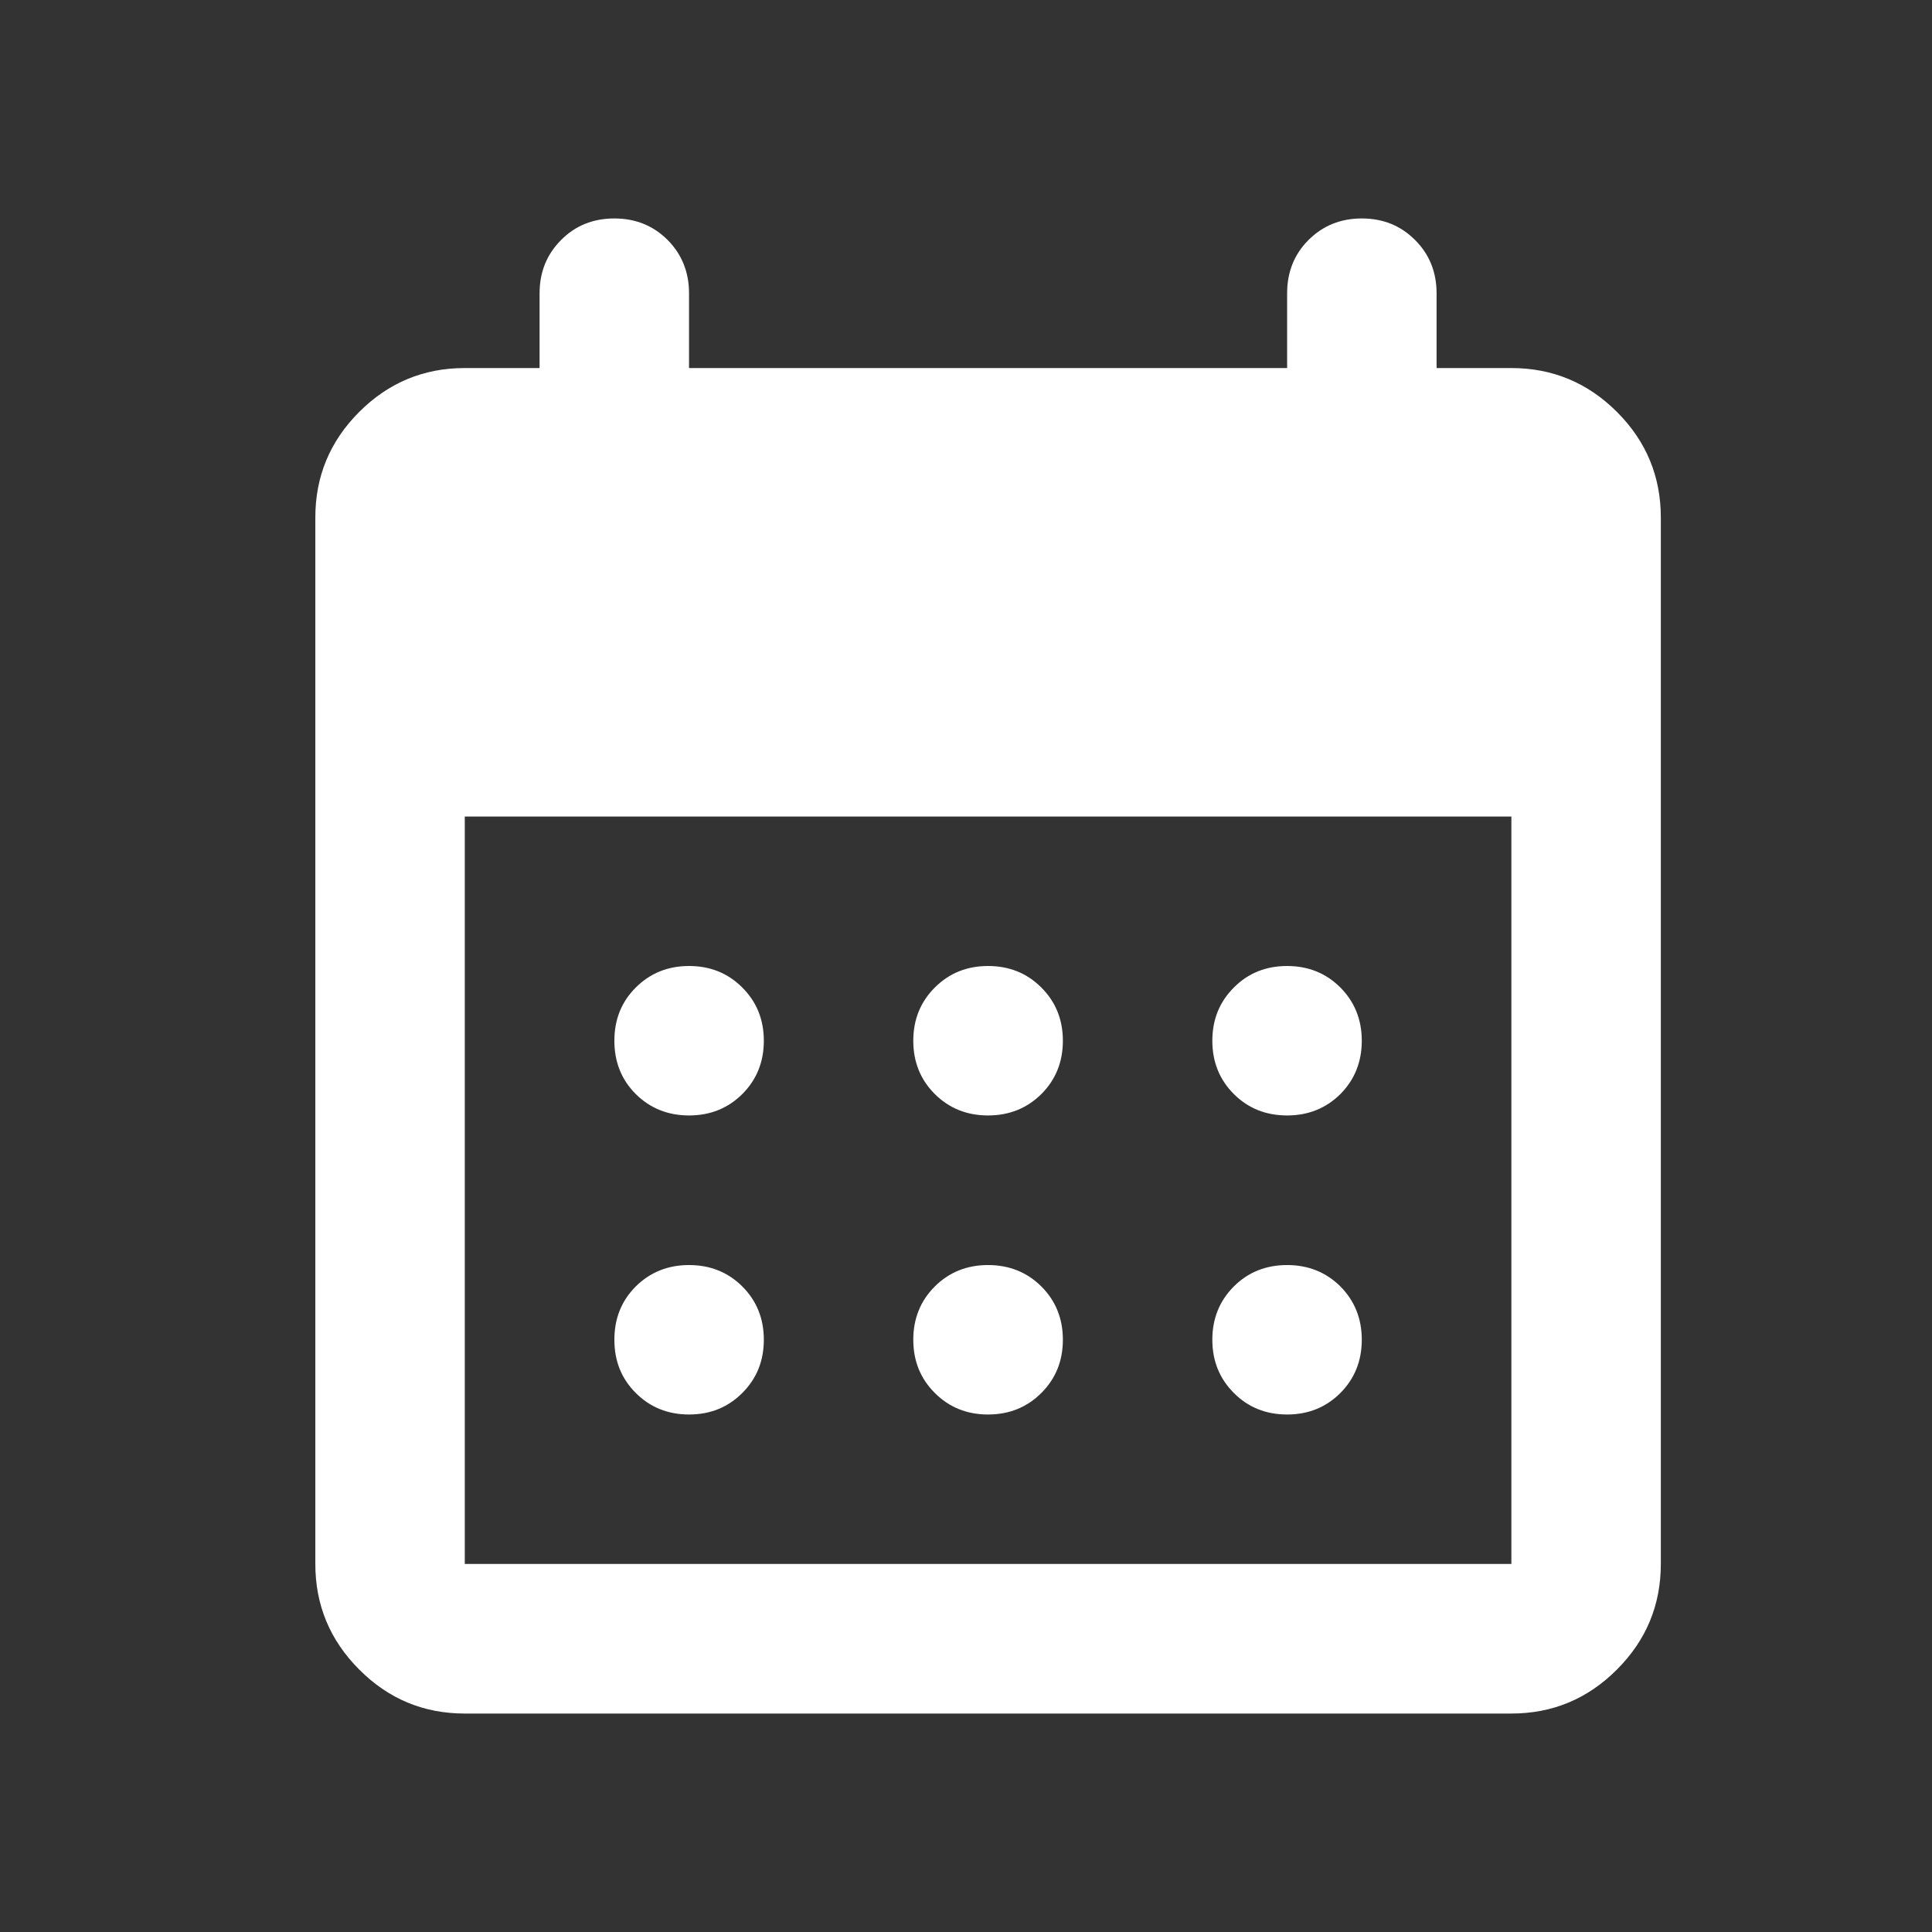 <svg width="14" height="14" viewBox="0 0 14 14" fill="none" xmlns="http://www.w3.org/2000/svg">
<rect x="0" y="0" width="14" height="14" fill="#333333" stroke="none"/>
<path d="M3.368 12.417C3.07 12.417 2.815 12.311 2.603 12.098C2.391 11.886 2.285 11.631 2.285 11.333V3.75C2.285 3.452 2.391 3.197 2.603 2.985C2.815 2.773 3.07 2.667 3.368 2.667H3.91V2.125C3.91 1.972 3.962 1.843 4.066 1.739C4.169 1.635 4.298 1.583 4.452 1.583C4.605 1.583 4.734 1.635 4.838 1.739C4.941 1.843 4.993 1.972 4.993 2.125V2.667H9.327V2.125C9.327 1.972 9.378 1.843 9.482 1.739C9.586 1.635 9.715 1.583 9.868 1.583C10.022 1.583 10.15 1.635 10.254 1.739C10.358 1.843 10.41 1.972 10.41 2.125V2.667H10.952C11.249 2.667 11.505 2.773 11.717 2.985C11.929 3.197 12.035 3.452 12.035 3.75V11.333C12.035 11.631 11.929 11.886 11.717 12.098C11.505 12.311 11.249 12.417 10.952 12.417H3.368ZM3.368 11.333H10.952V5.917H3.368V11.333ZM7.16 8.083C7.006 8.083 6.878 8.031 6.774 7.928C6.67 7.824 6.618 7.695 6.618 7.542C6.618 7.388 6.67 7.26 6.774 7.156C6.878 7.052 7.006 7 7.16 7C7.313 7 7.442 7.052 7.546 7.156C7.65 7.26 7.702 7.388 7.702 7.542C7.702 7.695 7.65 7.824 7.546 7.928C7.442 8.031 7.313 8.083 7.16 8.083ZM4.993 8.083C4.84 8.083 4.711 8.031 4.607 7.928C4.503 7.824 4.452 7.695 4.452 7.542C4.452 7.388 4.503 7.26 4.607 7.156C4.711 7.052 4.84 7 4.993 7C5.147 7 5.275 7.052 5.379 7.156C5.483 7.26 5.535 7.388 5.535 7.542C5.535 7.695 5.483 7.824 5.379 7.928C5.275 8.031 5.147 8.083 4.993 8.083ZM9.327 8.083C9.173 8.083 9.044 8.031 8.941 7.928C8.837 7.824 8.785 7.695 8.785 7.542C8.785 7.388 8.837 7.26 8.941 7.156C9.044 7.052 9.173 7 9.327 7C9.48 7 9.609 7.052 9.713 7.156C9.816 7.26 9.868 7.388 9.868 7.542C9.868 7.695 9.816 7.824 9.713 7.928C9.609 8.031 9.48 8.083 9.327 8.083ZM7.16 10.25C7.006 10.25 6.878 10.198 6.774 10.094C6.67 9.99 6.618 9.862 6.618 9.708C6.618 9.555 6.67 9.426 6.774 9.322C6.878 9.219 7.006 9.167 7.16 9.167C7.313 9.167 7.442 9.219 7.546 9.322C7.65 9.426 7.702 9.555 7.702 9.708C7.702 9.862 7.65 9.99 7.546 10.094C7.442 10.198 7.313 10.25 7.16 10.25ZM4.993 10.25C4.84 10.25 4.711 10.198 4.607 10.094C4.503 9.99 4.452 9.862 4.452 9.708C4.452 9.555 4.503 9.426 4.607 9.322C4.711 9.219 4.84 9.167 4.993 9.167C5.147 9.167 5.275 9.219 5.379 9.322C5.483 9.426 5.535 9.555 5.535 9.708C5.535 9.862 5.483 9.99 5.379 10.094C5.275 10.198 5.147 10.25 4.993 10.25ZM9.327 10.25C9.173 10.25 9.044 10.198 8.941 10.094C8.837 9.99 8.785 9.862 8.785 9.708C8.785 9.555 8.837 9.426 8.941 9.322C9.044 9.219 9.173 9.167 9.327 9.167C9.48 9.167 9.609 9.219 9.713 9.322C9.816 9.426 9.868 9.555 9.868 9.708C9.868 9.862 9.816 9.99 9.713 10.094C9.609 10.198 9.48 10.25 9.327 10.25Z" fill="white"/>
</svg>
